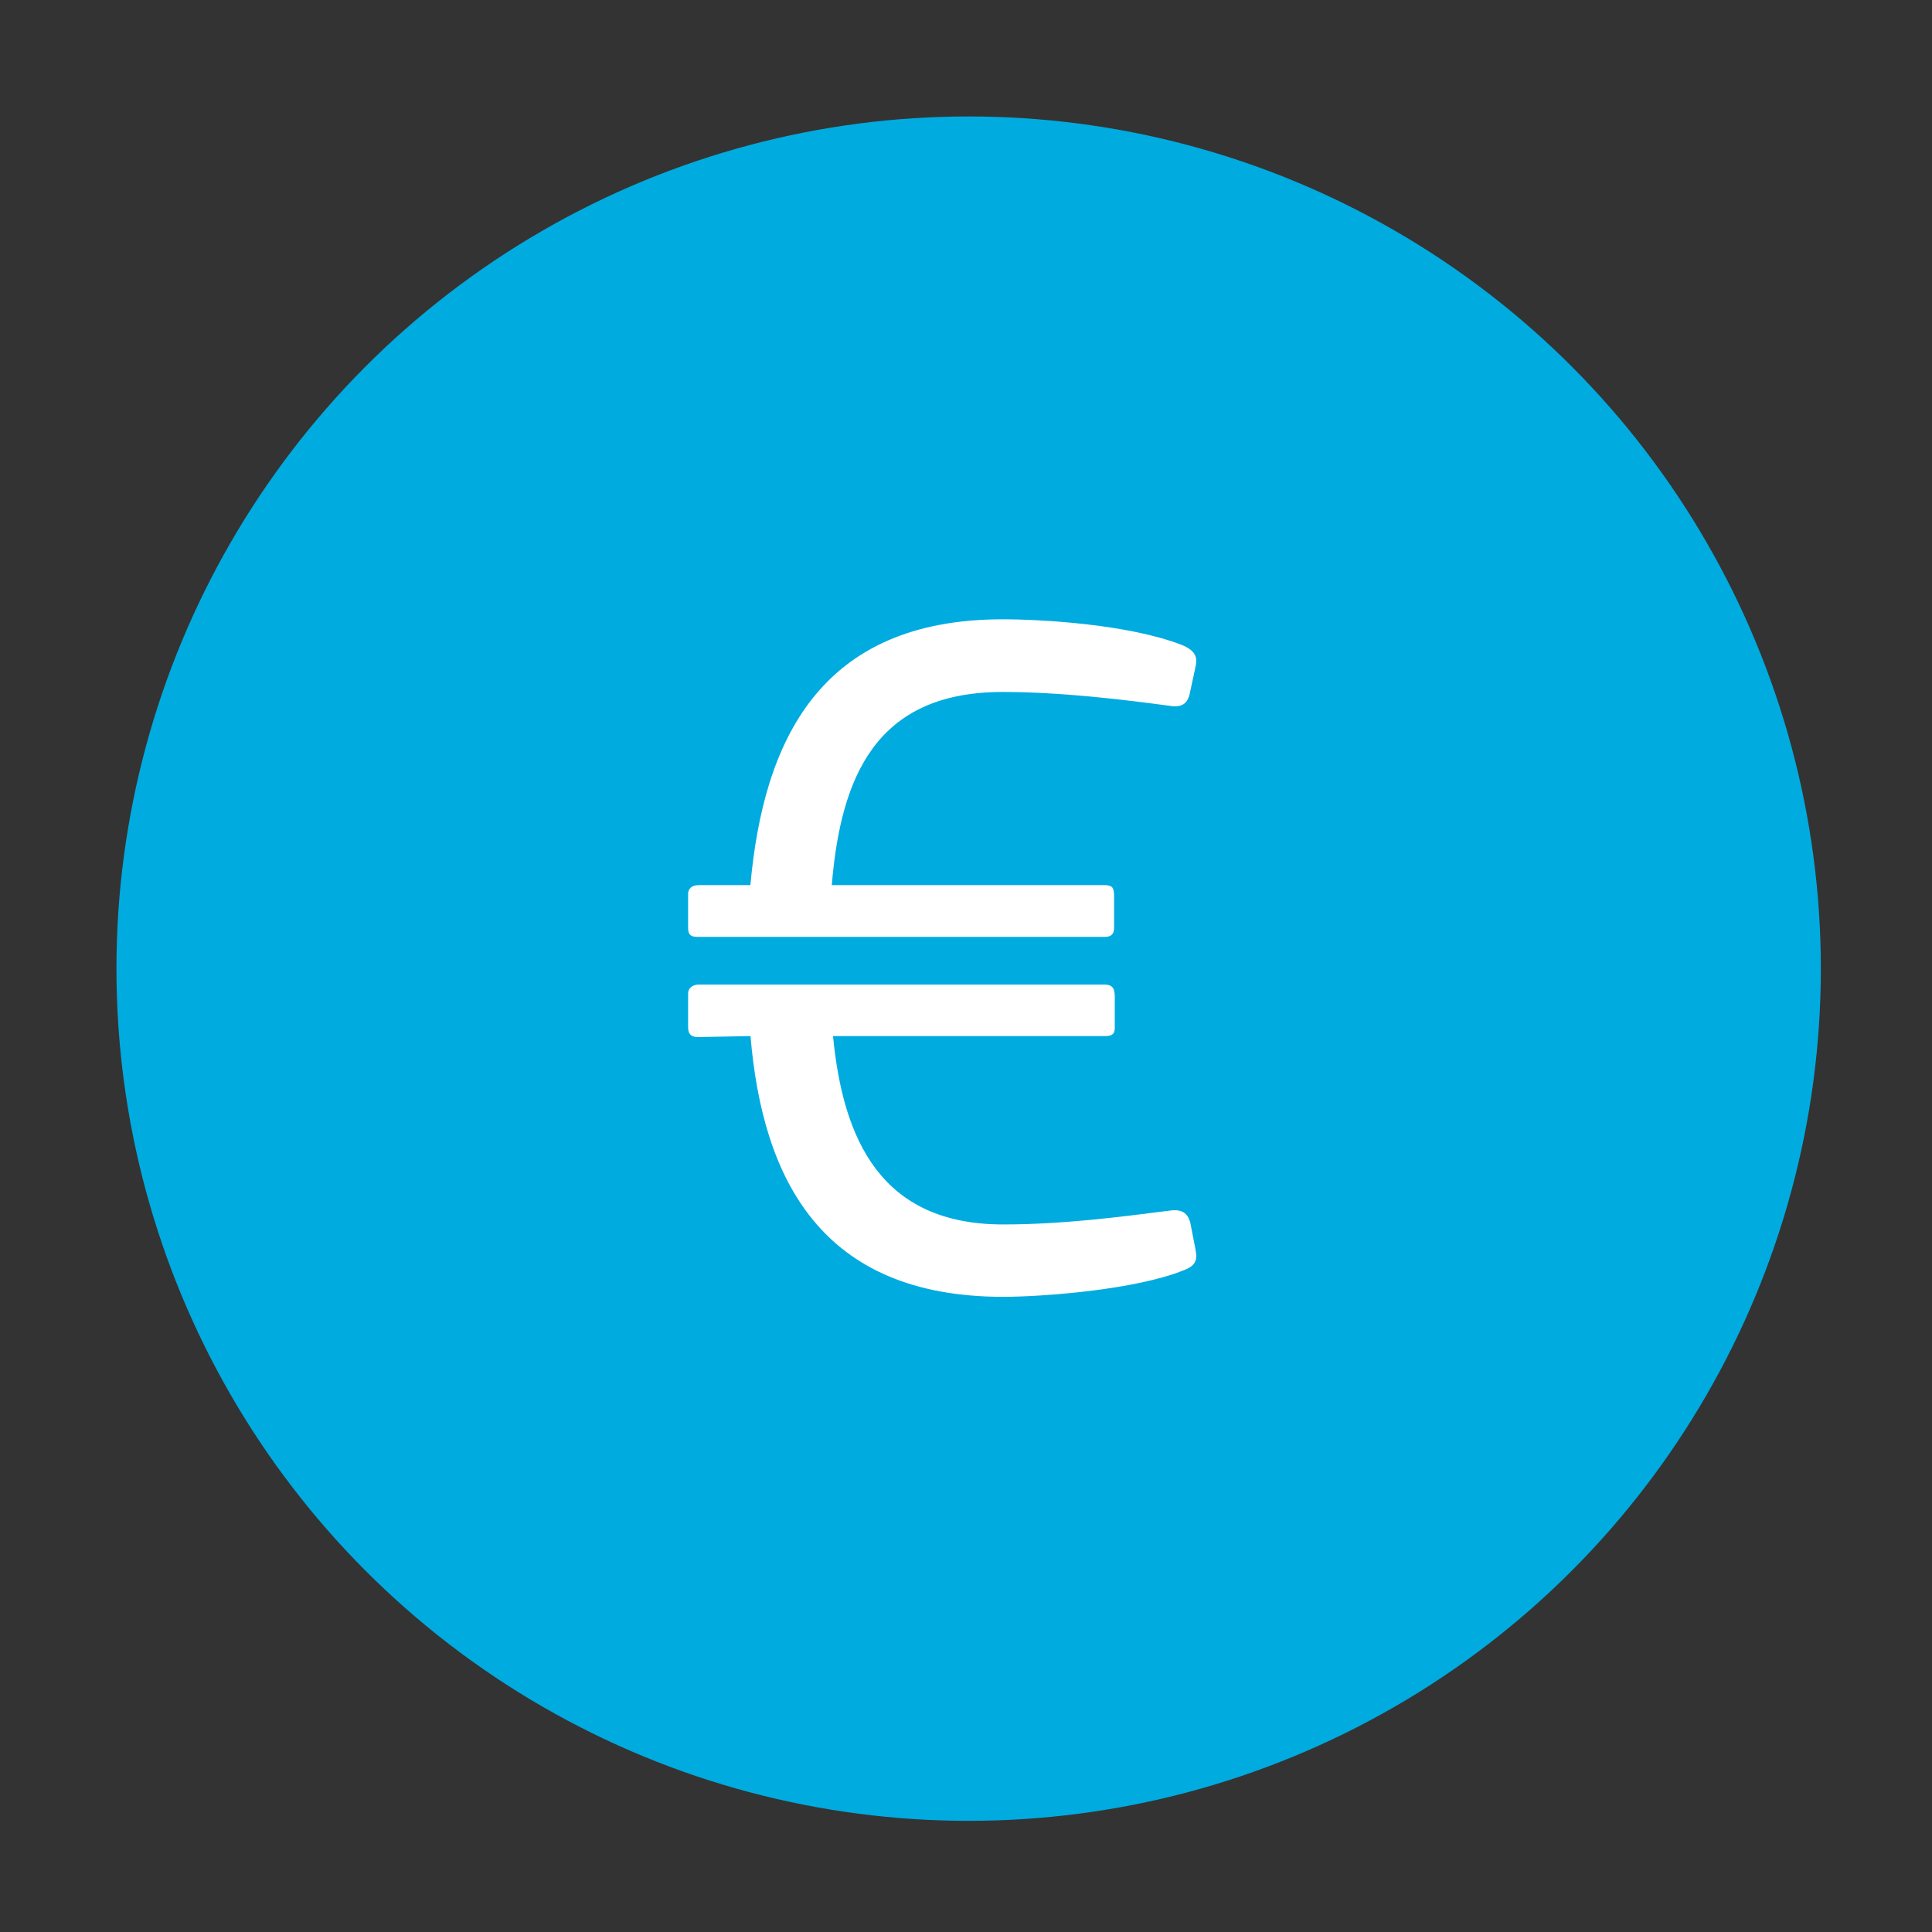 <?xml version="1.0" encoding="UTF-8"?>
<svg width="365px" height="365px" viewBox="0 0 365 365" version="1.1" xmlns="http://www.w3.org/2000/svg" xmlns:xlink="http://www.w3.org/1999/xlink">
    <rect x="0" y="0" width="365" height="365" fill="#333333" stroke="none"/>
    <title>kasse</title>
    <g id="kasse" stroke="none" stroke-width="1" fill="none" fill-rule="evenodd">
        <circle id="Oval" fill="#00ABE0" cx="183" cy="183" r="161"></circle>
        <path d="M208.769,177 C210.098,177 210.477,176.248 210.477,175.307 L210.477,169.288 C210.477,167.596 210.098,167.219 208.579,167.219 L157.142,167.219 C158.85,146.718 165.493,130.73 189.409,130.73 C200.607,130.73 212.755,132.235 221.106,133.364 C223.574,133.74 224.333,132.611 224.712,131.295 L225.851,126.028 C226.231,124.335 226.041,123.019 223.384,121.89 C213.324,117.94 196.811,117 189.409,117 C154.864,117 144.235,139.947 141.768,167.219 L132.088,167.219 C130.569,167.219 130,167.972 130,168.912 L130,175.307 C130,176.812 130.759,177 131.898,177 L208.769,177 Z M189.505,245 C196.919,245 214.599,243.689 223.725,239.943 C226.196,239.006 226.196,237.695 225.816,235.822 L224.865,230.952 C224.485,229.641 223.725,228.33 221.063,228.705 C212.128,229.829 201.102,231.327 189.505,231.327 C166.501,231.327 159.277,215.406 157.376,195.74 L208.896,195.74 C210.227,195.74 210.607,195.178 210.607,194.241 L210.607,188.248 C210.607,186.562 210.037,186 208.516,186 L132.091,186 C130.57,186 130,186.937 130,187.686 L130,194.054 C130,195.552 130.76,195.927 131.901,195.927 L141.787,195.74 C144.068,222.711 155.095,245 189.505,245 Z" id="€" fill="#FFFFFF" fill-rule="nonzero"></path>
    </g>
</svg>